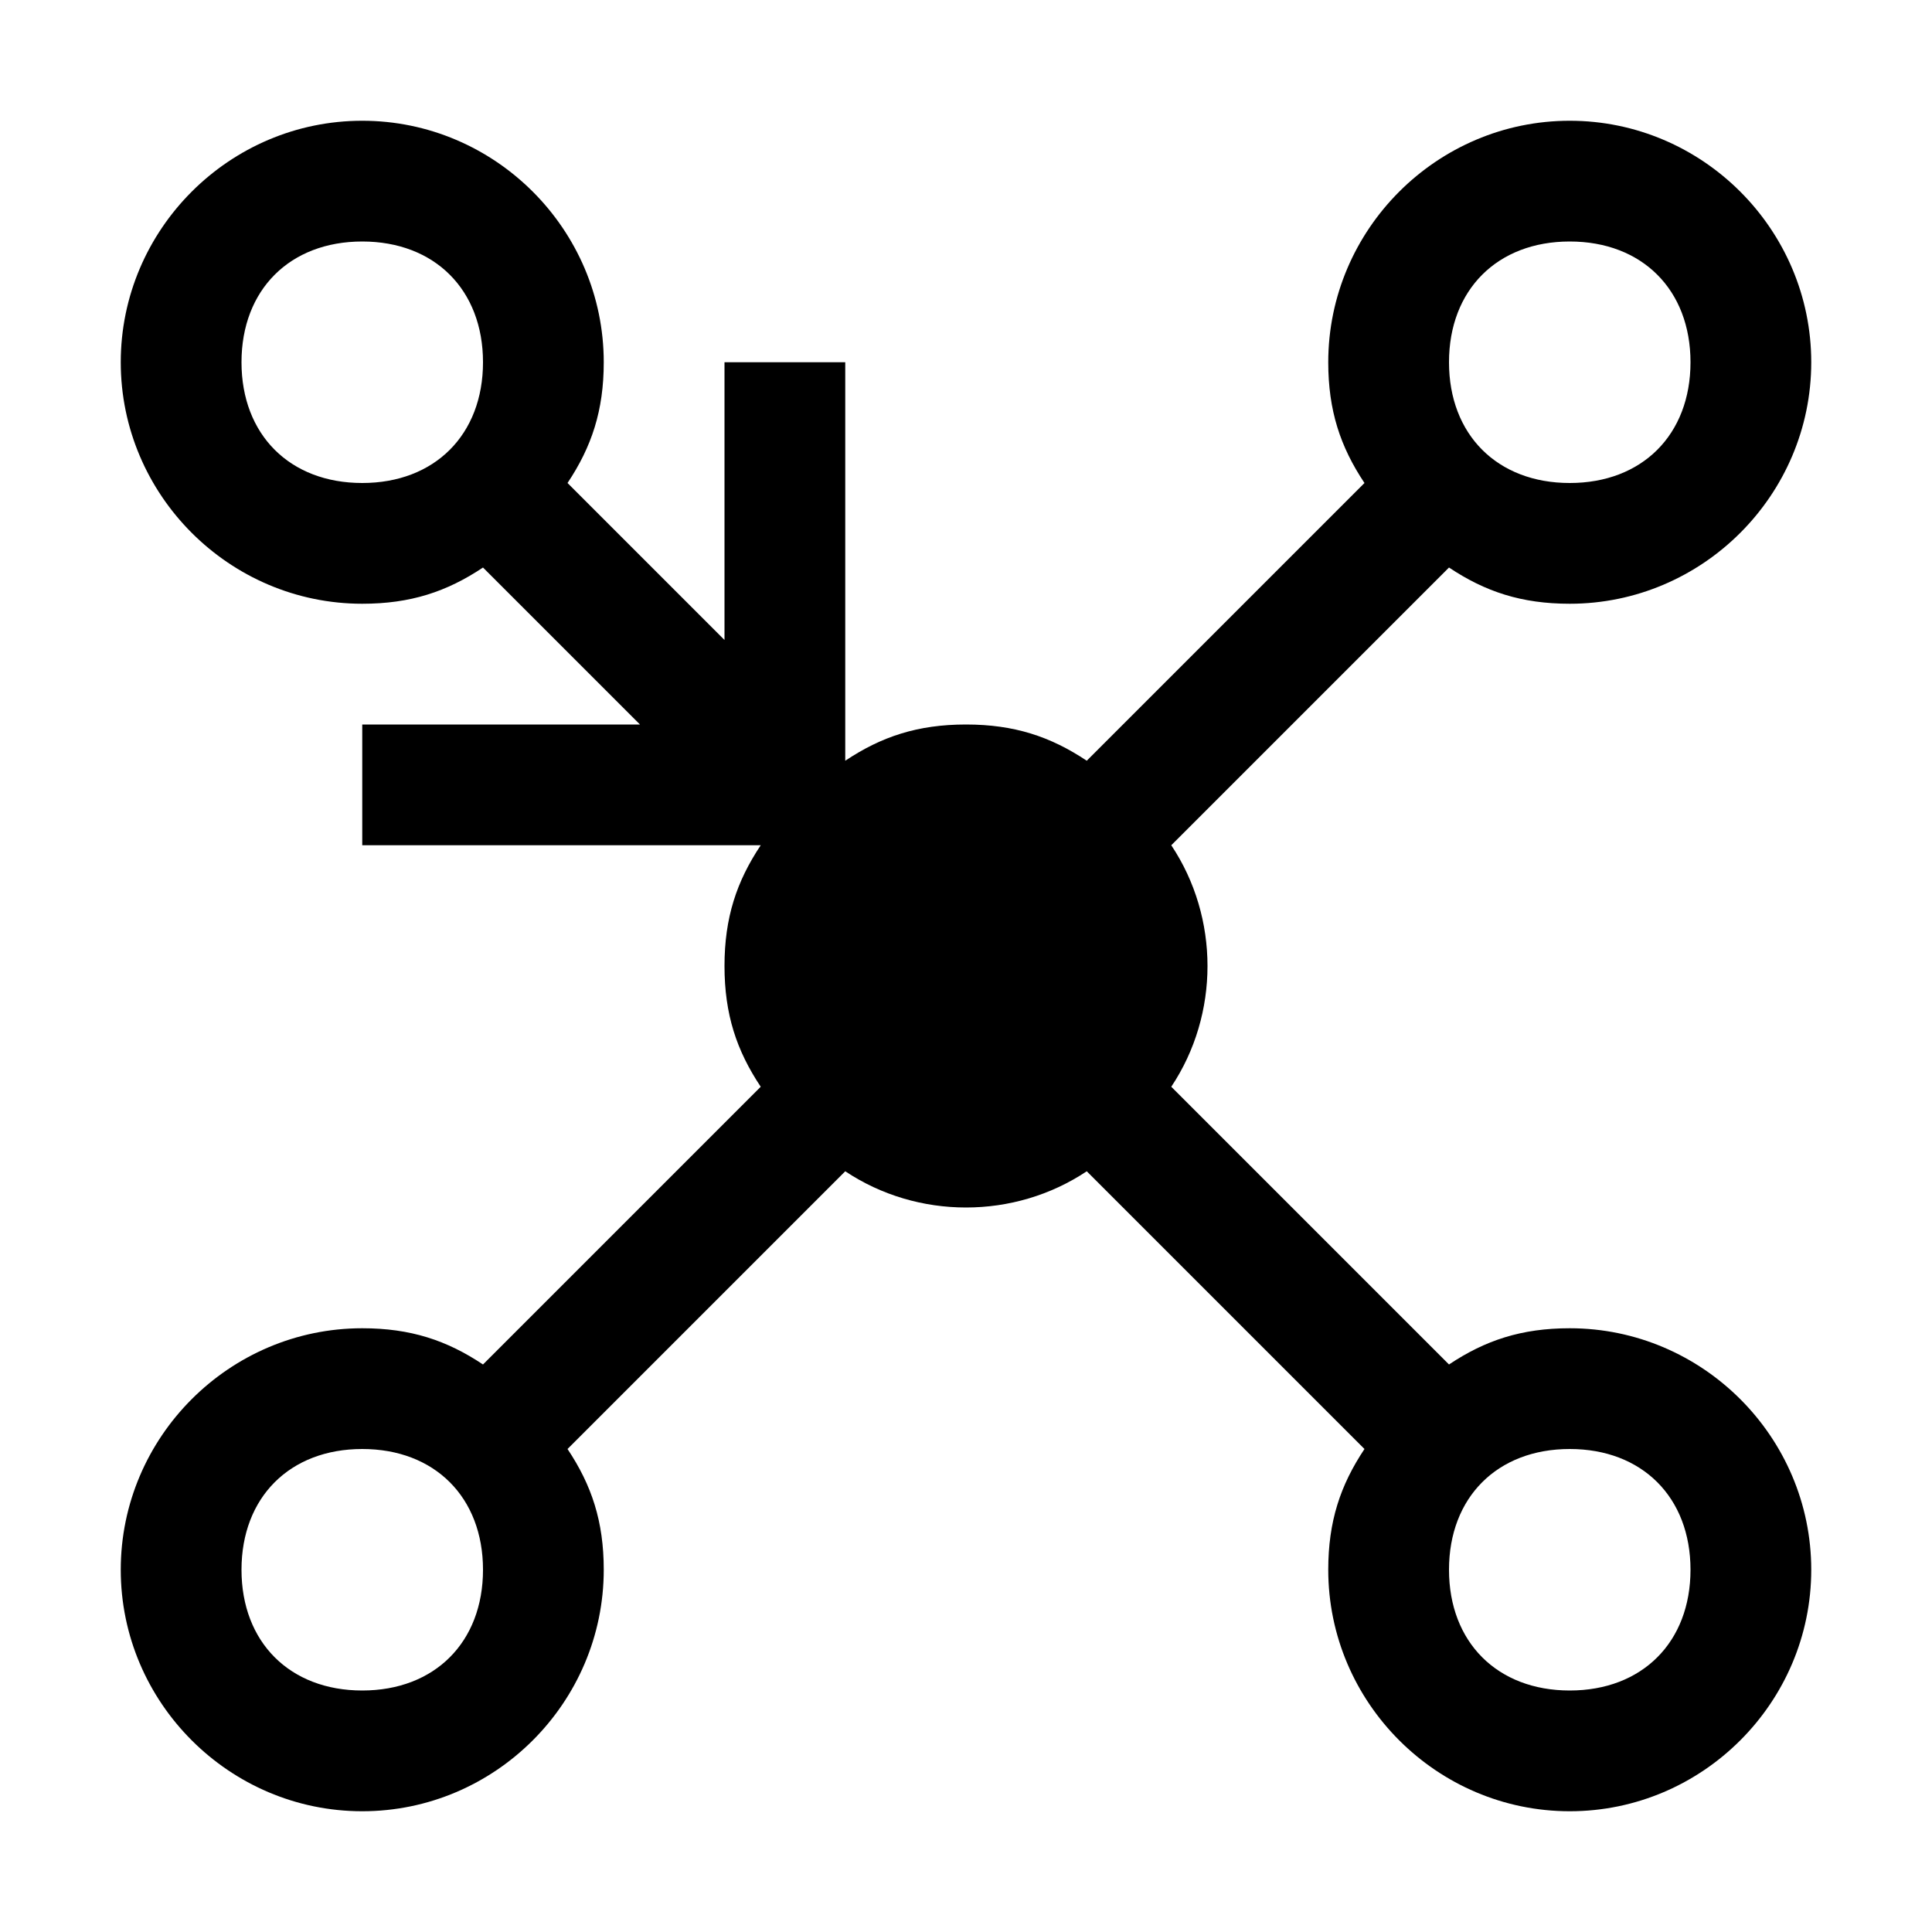 <svg xmlns="http://www.w3.org/2000/svg" style="enable-background:new 0 0 16 16" viewBox="0 0 16 16"><path d="M13,11c-0.4,0-0.7,0.1-1,0.3L9.7,9c0.4-0.6,0.4-1.4,0-2L12,4.7C12.3,4.9,12.6,5,13,5c1.1,0,2-0.9,2-2s-0.9-2-2-2s-2,0.9-2,2	c0,0.4,0.1,0.7,0.3,1L9,6.3C8.7,6.1,8.4,6,8,6C7.6,6,7.3,6.1,7,6.3V3H6v2.3L4.7,4C4.9,3.7,5,3.4,5,3c0-1.1-0.9-2-2-2S1,1.9,1,3	s0.9,2,2,2c0.4,0,0.7-0.1,1-0.3L5.3,6H3v1h3.3C6.1,7.3,6,7.6,6,8c0,0.4,0.1,0.7,0.3,1L4,11.3C3.7,11.1,3.4,11,3,11c-1.1,0-2,0.9-2,2	s0.9,2,2,2s2-0.9,2-2c0-0.4-0.1-0.7-0.3-1L7,9.7c0.6,0.4,1.4,0.4,2,0l2.3,2.3c-0.2,0.3-0.3,0.6-0.3,1c0,1.1,0.9,2,2,2s2-0.9,2-2	S14.1,11,13,11z M3,4C2.4,4,2,3.6,2,3s0.4-1,1-1s1,0.4,1,1S3.6,4,3,4z M13,2c0.6,0,1,0.4,1,1s-0.4,1-1,1s-1-0.4-1-1S12.4,2,13,2z M3,14c-0.6,0-1-0.4-1-1s0.4-1,1-1s1,0.4,1,1S3.6,14,3,14z M13,14c-0.6,0-1-0.4-1-1s0.4-1,1-1s1,0.4,1,1S13.6,14,13,14z"/></svg>